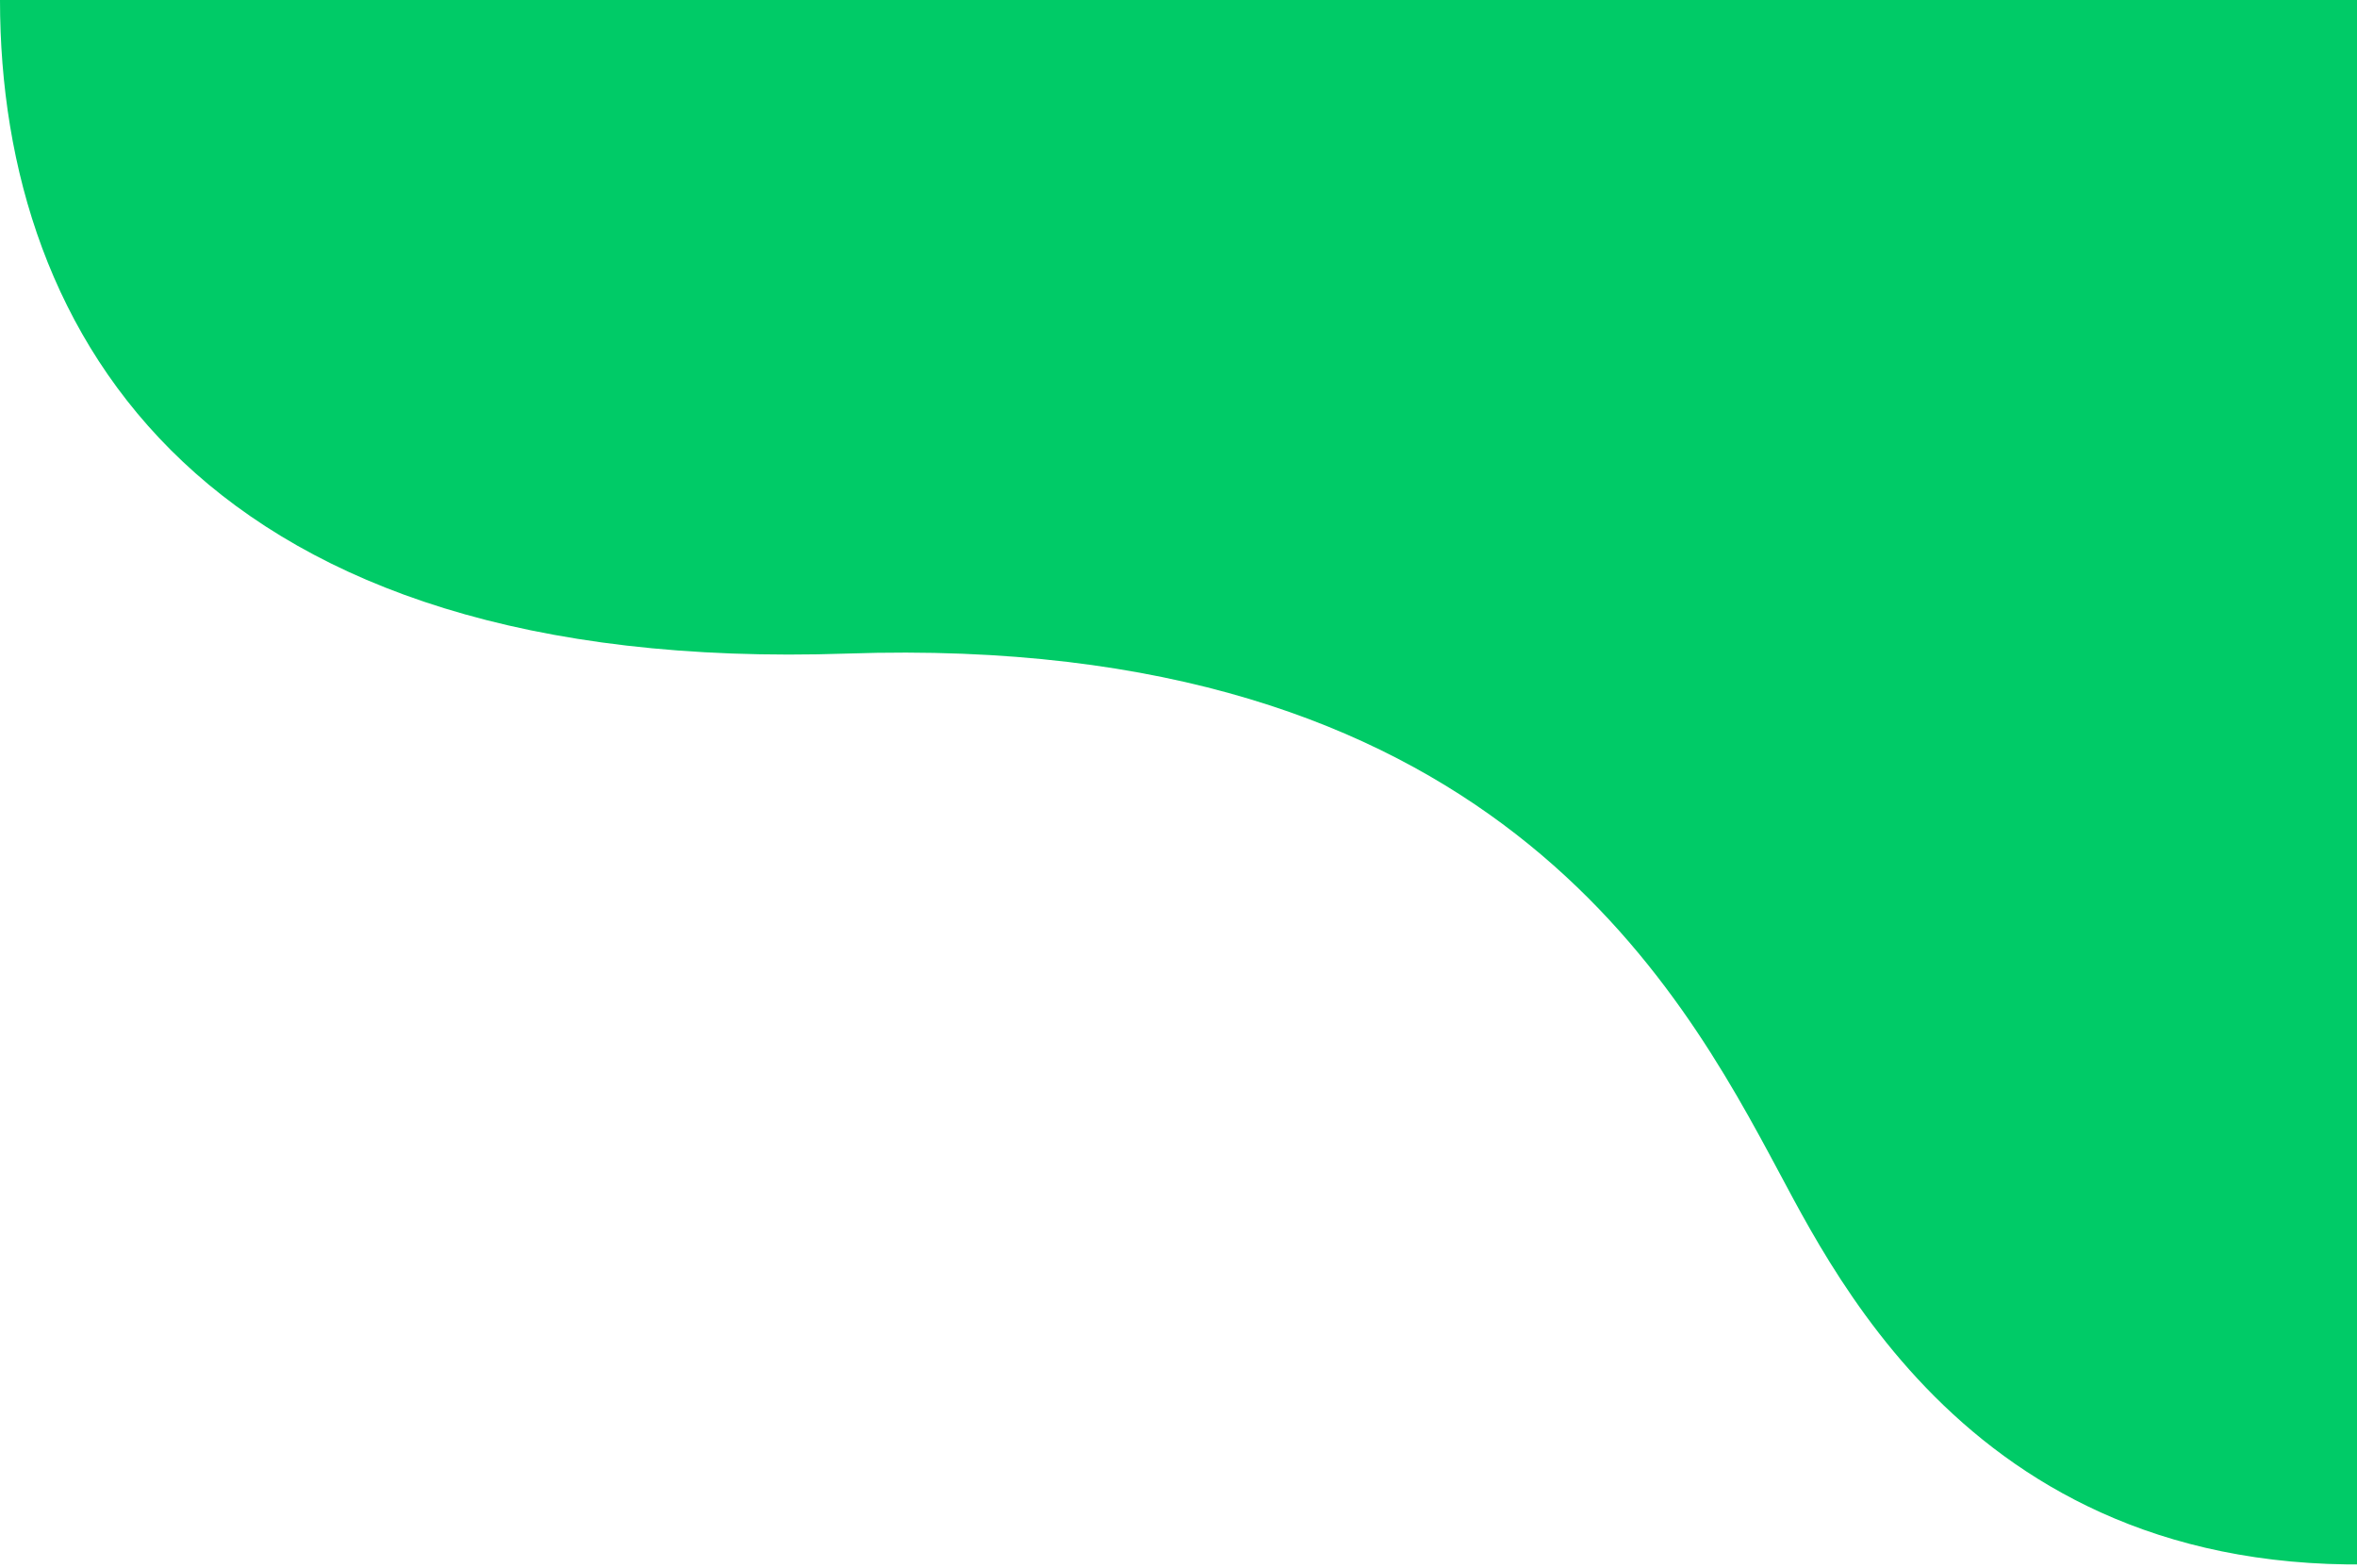 <?xml version="1.0" encoding="UTF-8"?> <svg xmlns="http://www.w3.org/2000/svg" width="651" height="433" viewBox="0 0 651 433" fill="none"> <path d="M234.003 180.5C56.803 186.5 0.001 93.5 0 0H688.503V429C556.503 449.8 510.497 359.5 491.503 324C463.503 271.667 411.203 174.5 234.003 180.5Z" fill="#00CB67"></path> </svg> 